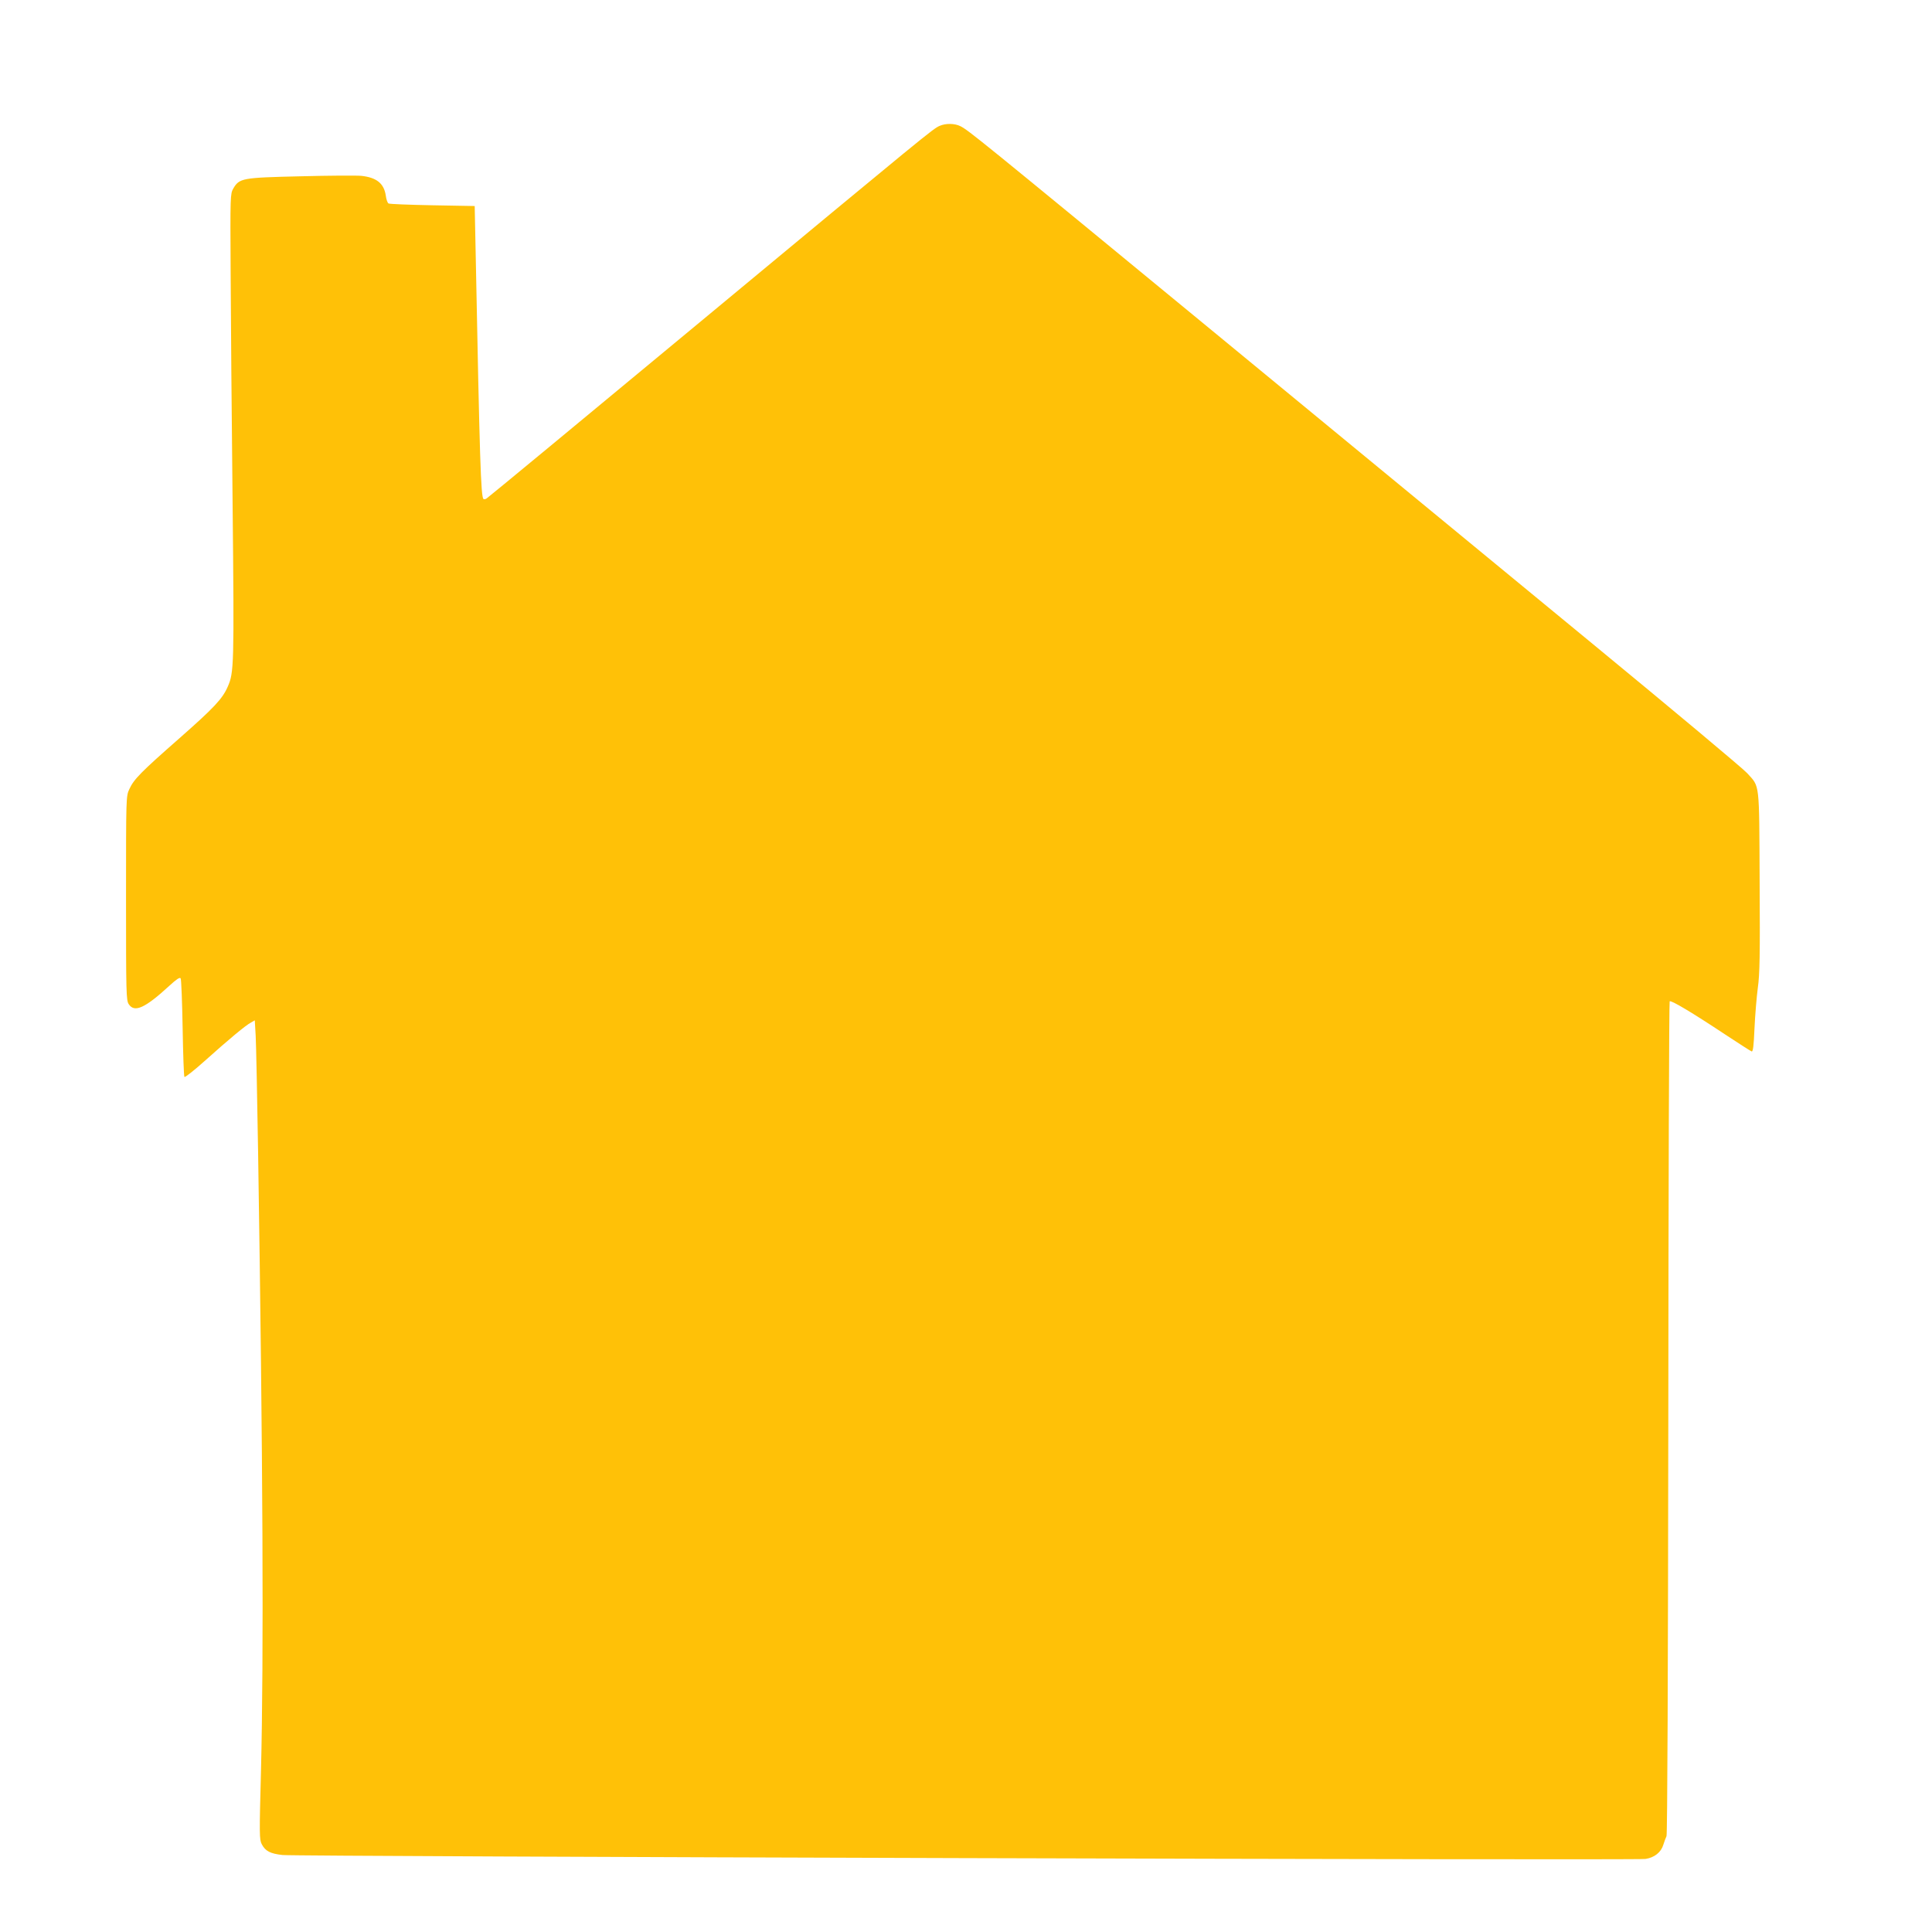 <?xml version="1.0" standalone="no"?>
<!DOCTYPE svg PUBLIC "-//W3C//DTD SVG 20010904//EN"
 "http://www.w3.org/TR/2001/REC-SVG-20010904/DTD/svg10.dtd">
<svg version="1.0" xmlns="http://www.w3.org/2000/svg"
 width="1280pt" height="1280pt" viewBox="0 0 1280 1280"
 preserveAspectRatio="xMidYMid meet">
<g transform="translate(0,1280) scale(0.1,-0.1)"
fill="#ffc107" stroke="none">
<path d="M6225 11966 c-45 -20 -75 -45 -1589 -1301 -769 -638 -1405 -1164
-1413 -1168 -8 -5 -17 -6 -20 -3 -17 17 -25 260 -51 1601 l-7 340 -280 5
c-154 3 -285 8 -291 12 -7 4 -15 28 -18 52 -12 81 -61 120 -162 131 -32 3
-214 2 -404 -3 -387 -9 -404 -12 -445 -82 -19 -34 -20 -48 -17 -545 1 -280 7
-974 13 -1540 11 -1080 9 -1121 -32 -1214 -35 -81 -92 -141 -319 -341 -255
-224 -303 -272 -333 -338 -22 -47 -22 -51 -22 -722 0 -630 1 -678 18 -703 38
-58 108 -26 269 122 48 44 69 58 75 49 4 -7 10 -156 13 -330 3 -174 8 -320 12
-323 4 -4 64 43 132 104 165 148 275 239 308 256 l26 15 6 -103 c3 -56 10
-403 16 -772 32 -2039 38 -3345 19 -4100 -11 -415 -11 -453 5 -483 24 -46 56
-63 138 -72 91 -10 8965 -36 9030 -26 59 9 103 44 118 94 6 20 16 46 21 57 6
12 10 1085 12 2772 1 1513 5 2755 9 2759 9 9 151 -76 365 -218 91 -60 172
-112 178 -114 9 -4 14 36 19 153 4 87 14 208 22 268 13 91 15 214 12 705 -3
670 2 624 -83 718 -27 30 -492 419 -1034 865 -542 446 -1673 1377 -2512 2068
-1553 1278 -1610 1324 -1666 1353 -38 19 -97 20 -138 2z"/>
</g>
</svg>
